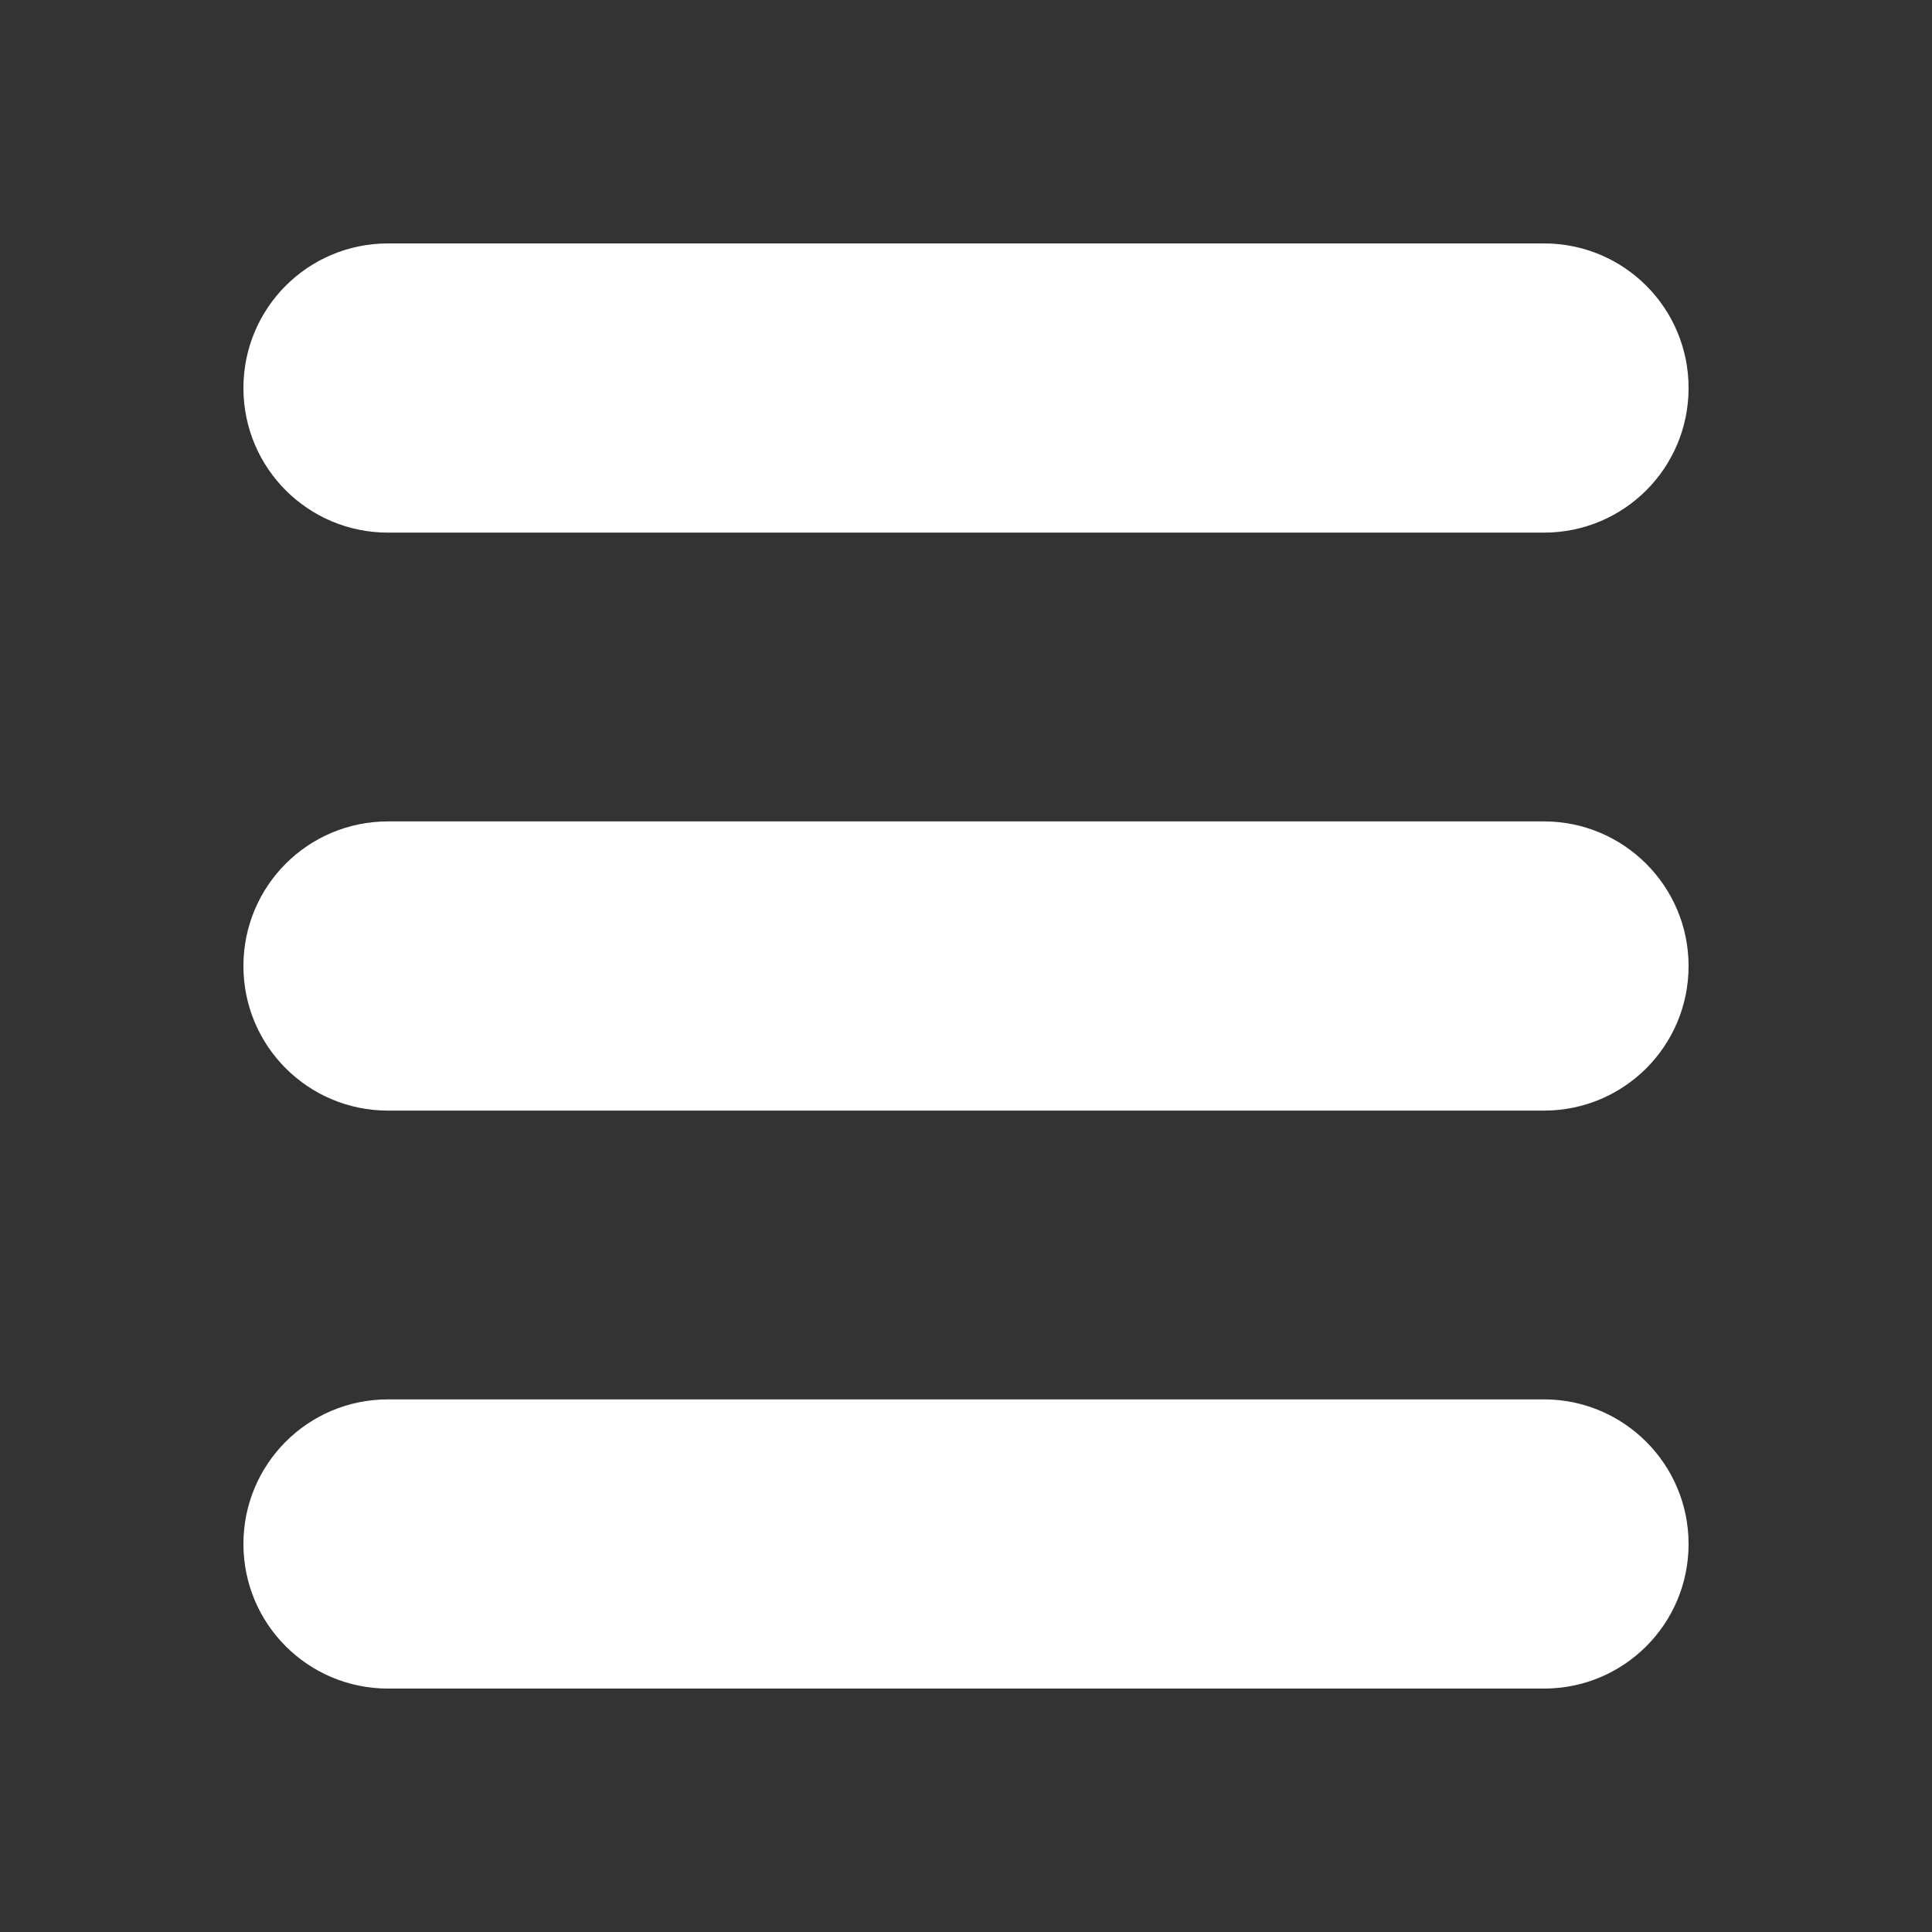 <?xml version="1.0" encoding="utf-8"?>
<!-- Generator: Adobe Illustrator 23.0.1, SVG Export Plug-In . SVG Version: 6.00 Build 0)  -->
<svg version="1.1" id="Layer_1" xmlns="http://www.w3.org/2000/svg" xmlns:xlink="http://www.w3.org/1999/xlink" x="0px" y="0px"
	 viewBox="0 0 451.6 451.6" style="enable-background:new 0 0 451.6 451.6;" xml:space="preserve">
<rect x="0" y="0" width="451.6" height="451.6" fill="#333333" stroke="none"/>
<style type="text/css">
	.st0{fill:#FFFFFF;}
</style>
<title>Asset 15</title>
<g id="XMLID_240_">
	<path id="XMLID_241_" class="st0" d="M90.7,124.5h270.2c18.7,0,33.8-15.1,33.8-33.8s-15.1-33.8-33.8-33.8H90.7
		C72,56.9,56.9,72,56.9,90.7S72,124.5,90.7,124.5z"/>
	<path id="XMLID_242_" class="st0" d="M360.9,192H90.7c-18.7,0-33.8,15.1-33.8,33.8s15.1,33.8,33.8,33.8h270.2
		c18.7,0,33.8-15.1,33.8-33.8S379.5,192,360.9,192z"/>
	<path id="XMLID_243_" class="st0" d="M360.9,327.1H90.7c-18.7,0-33.8,15.1-33.8,33.8s15.1,33.8,33.8,33.8h270.2
		c18.7,0,33.8-15.1,33.8-33.8S379.5,327.1,360.9,327.1z"/>
</g>
</svg>
